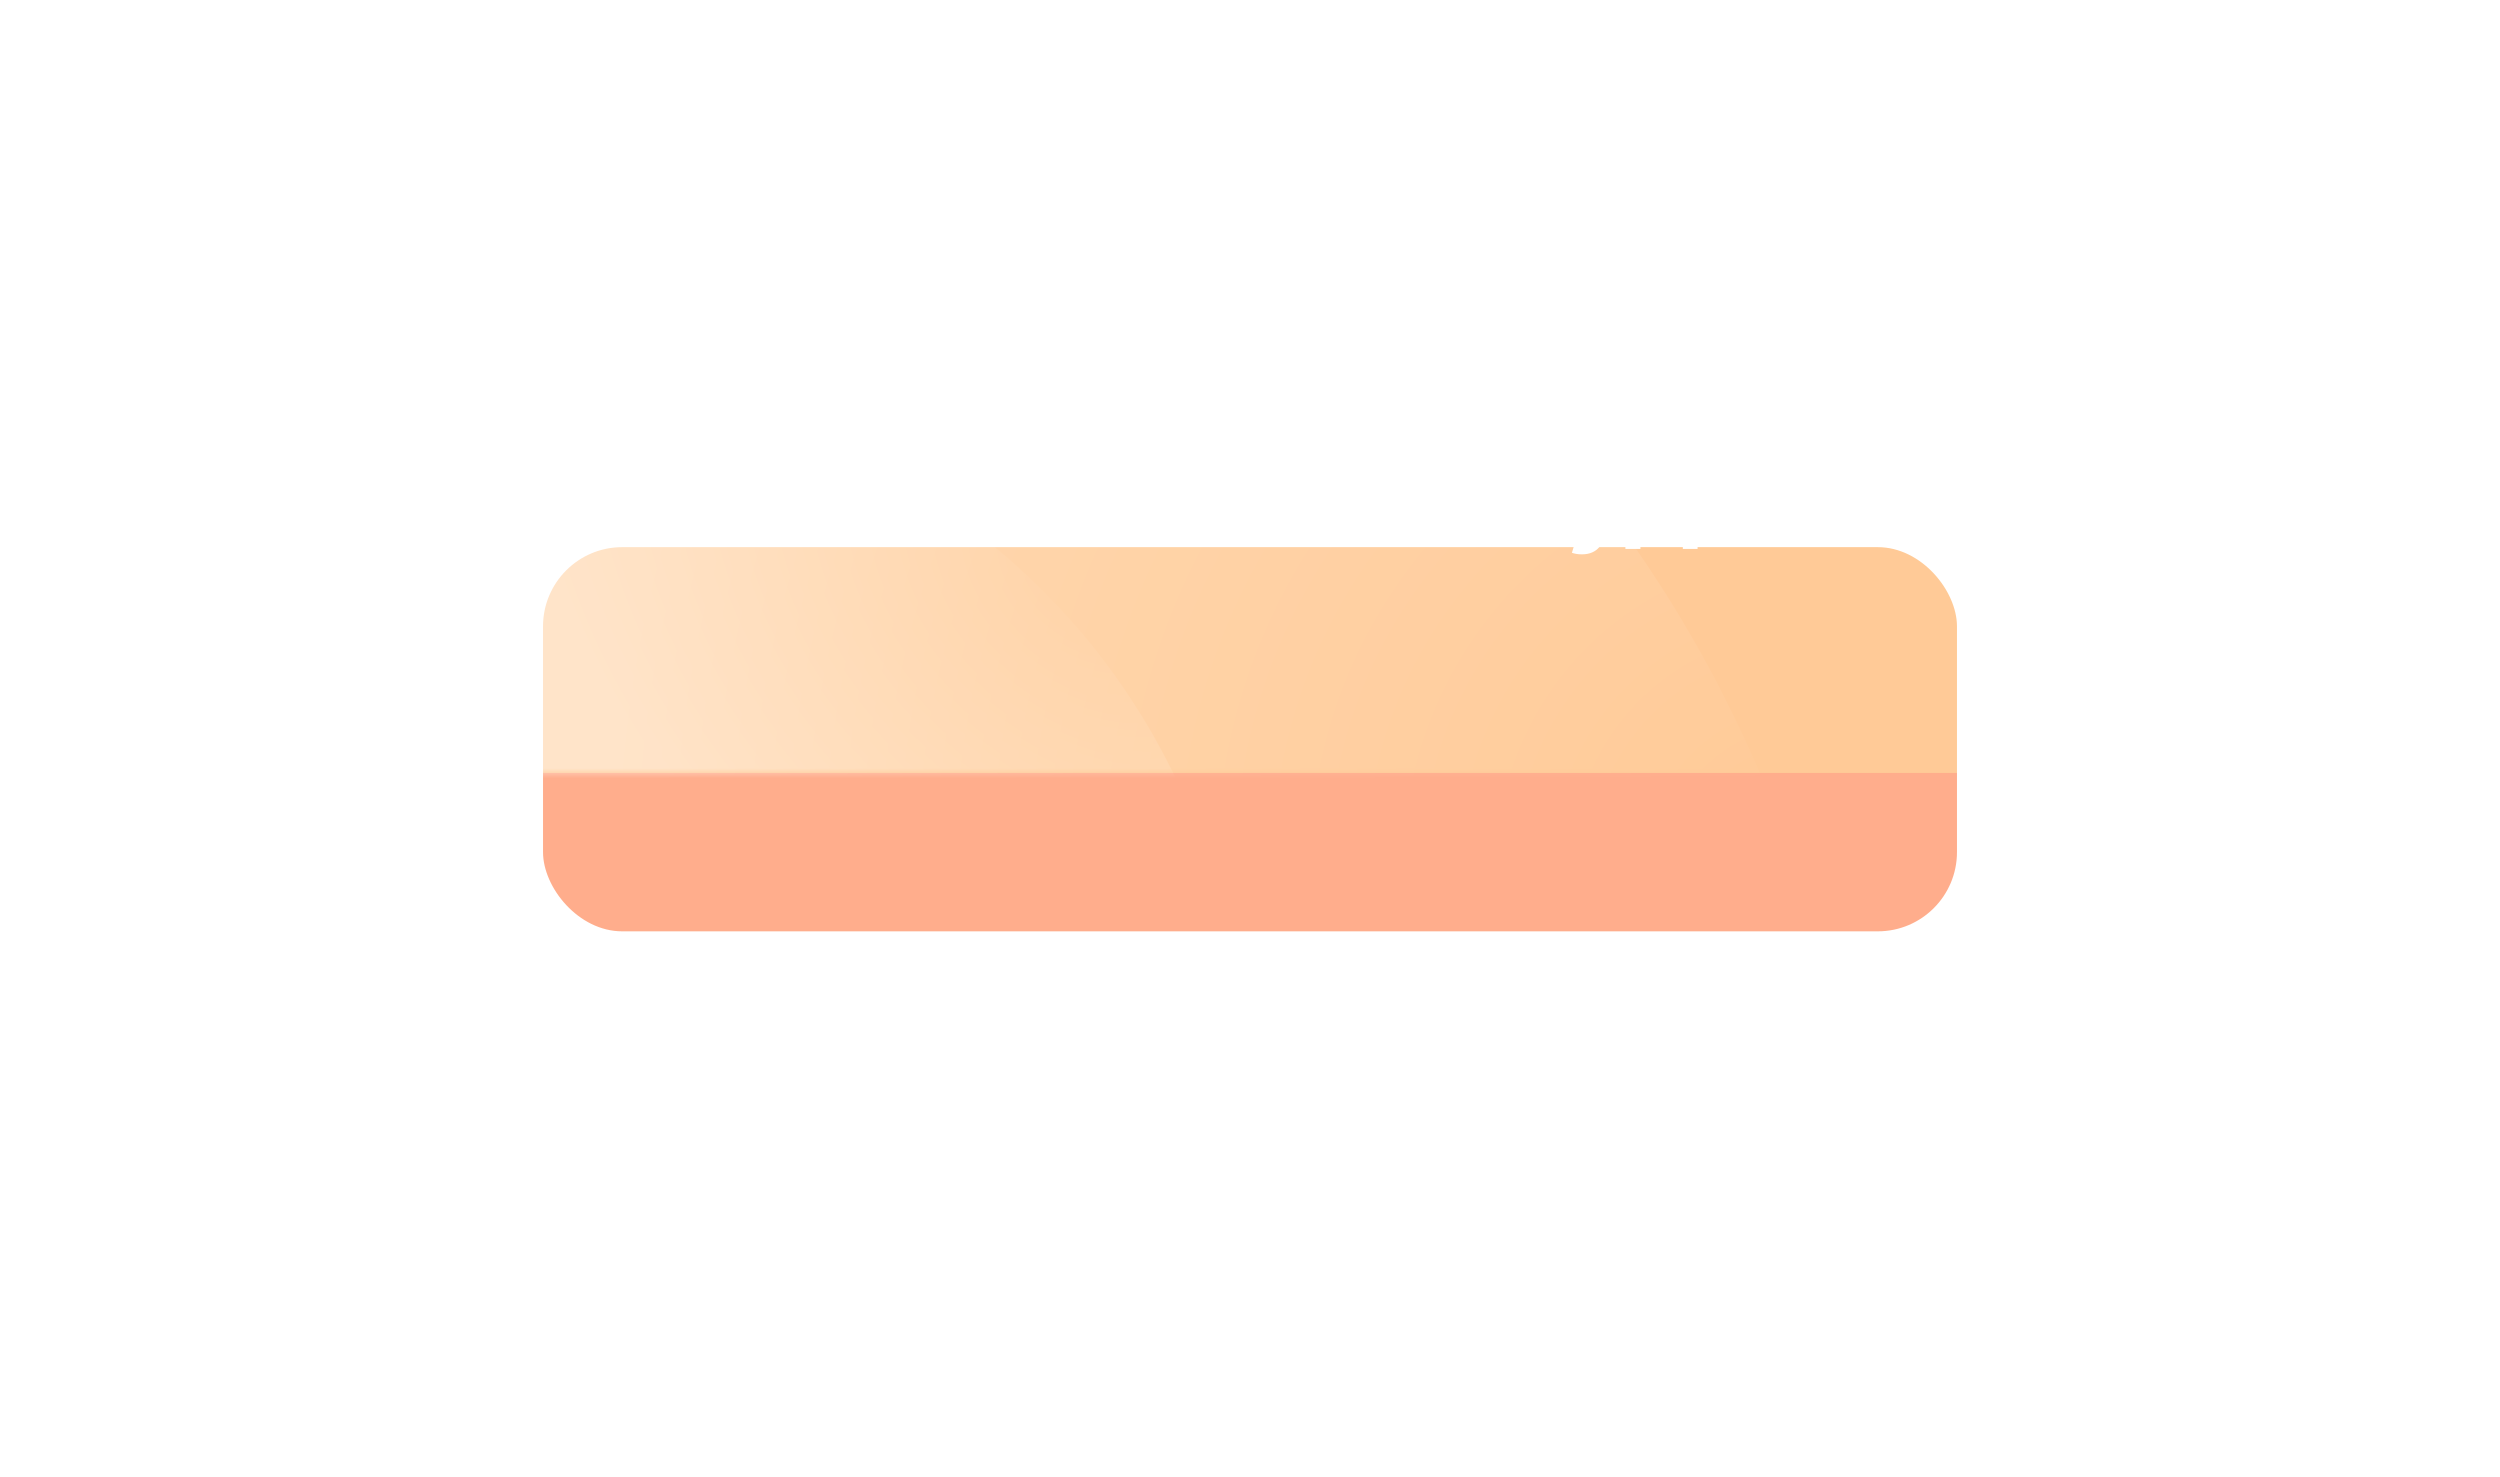 <?xml version="1.0" encoding="UTF-8"?> <svg xmlns="http://www.w3.org/2000/svg" width="506" height="299" viewBox="0 0 506 299" fill="none"><g opacity="0.5" filter="url(#filter0_f_1203_506)"><rect x="109.908" y="110.743" width="286.184" height="77.759" rx="16.033" fill="#FF5C19"></rect></g><g filter="url(#filter1_i_1203_506)"><rect x="57" y="41" width="392" height="115.436" rx="16.033" fill="url(#paint0_linear_1203_506)"></rect></g><mask id="mask0_1203_506" style="mask-type:alpha" maskUnits="userSpaceOnUse" x="57" y="41" width="392" height="116"><rect x="57" y="41" width="392" height="115.436" rx="16.033" fill="url(#paint1_linear_1203_506)"></rect></mask><g mask="url(#mask0_1203_506)"><ellipse opacity="0.5" cx="119.327" cy="257.442" rx="257.526" ry="257.325" transform="rotate(-180 119.327 257.442)" fill="url(#paint2_radial_1203_506)" fill-opacity="0.5"></ellipse><circle opacity="0.6" cx="114.116" cy="216.759" r="137.28" fill="url(#paint3_radial_1203_506)" fill-opacity="0.5"></circle></g><path d="M144.244 107.524C143.015 107.524 141.923 107.316 140.968 106.902C140.013 106.479 139.258 105.892 138.702 105.14C138.154 104.389 137.868 103.52 137.845 102.533H141.039C141.062 103.011 141.215 103.426 141.497 103.778C141.786 104.122 142.17 104.393 142.647 104.588C143.125 104.776 143.657 104.87 144.244 104.87C144.871 104.87 145.423 104.76 145.9 104.541C146.385 104.314 146.765 104.009 147.039 103.625C147.313 103.234 147.45 102.784 147.45 102.275C147.45 101.743 147.309 101.273 147.027 100.866C146.753 100.459 146.354 100.142 145.83 99.915C145.305 99.688 144.675 99.574 143.939 99.574H142.377V97.132H143.939C144.534 97.132 145.062 97.026 145.524 96.815C145.986 96.603 146.346 96.31 146.605 95.934C146.863 95.55 146.992 95.104 146.992 94.595C146.992 94.102 146.879 93.671 146.652 93.303C146.432 92.936 146.119 92.65 145.712 92.446C145.305 92.243 144.828 92.141 144.28 92.141C143.747 92.141 143.25 92.239 142.788 92.434C142.334 92.622 141.966 92.892 141.684 93.245C141.41 93.597 141.266 94.02 141.25 94.513H138.209C138.224 93.534 138.502 92.673 139.042 91.93C139.59 91.186 140.322 90.607 141.238 90.192C142.154 89.769 143.18 89.558 144.315 89.558C145.473 89.558 146.483 89.777 147.344 90.215C148.213 90.646 148.883 91.229 149.352 91.965C149.83 92.701 150.069 93.511 150.069 94.396C150.069 95.382 149.779 96.208 149.2 96.873C148.62 97.539 147.857 97.977 146.91 98.189V98.318C148.131 98.49 149.067 98.944 149.716 99.68C150.374 100.416 150.703 101.332 150.703 102.428C150.703 103.406 150.425 104.283 149.869 105.058C149.313 105.825 148.55 106.428 147.579 106.866C146.609 107.305 145.497 107.524 144.244 107.524ZM156.562 107.559C155.725 107.559 154.973 107.41 154.308 107.113C153.642 106.808 153.118 106.361 152.734 105.774C152.351 105.187 152.159 104.463 152.159 103.602C152.159 102.866 152.296 102.255 152.57 101.77C152.844 101.285 153.216 100.897 153.685 100.607C154.163 100.318 154.699 100.099 155.294 99.95C155.889 99.793 156.504 99.684 157.138 99.621C157.913 99.535 158.539 99.461 159.017 99.398C159.494 99.335 159.839 99.234 160.05 99.093C160.269 98.952 160.379 98.733 160.379 98.435V98.376C160.379 97.742 160.191 97.249 159.815 96.897C159.439 96.544 158.891 96.368 158.171 96.368C157.412 96.368 156.809 96.533 156.363 96.862C155.924 97.19 155.627 97.578 155.47 98.024L152.593 97.613C152.82 96.815 153.196 96.149 153.721 95.617C154.245 95.077 154.883 94.674 155.635 94.407C156.394 94.133 157.232 93.996 158.148 93.996C158.774 93.996 159.4 94.071 160.027 94.219C160.653 94.36 161.228 94.603 161.753 94.948C162.277 95.292 162.696 95.754 163.009 96.333C163.322 96.912 163.479 97.637 163.479 98.505V107.289H160.508V105.481H160.414C160.226 105.841 159.96 106.181 159.616 106.502C159.279 106.815 158.856 107.07 158.347 107.266C157.846 107.461 157.251 107.559 156.562 107.559ZM157.349 105.281C157.975 105.281 158.516 105.16 158.97 104.917C159.424 104.667 159.776 104.338 160.027 103.931C160.277 103.516 160.402 103.066 160.402 102.58V101.042C160.301 101.12 160.136 101.195 159.909 101.265C159.682 101.328 159.424 101.386 159.134 101.441C158.844 101.496 158.559 101.543 158.277 101.582C158.003 101.621 157.764 101.653 157.561 101.676C157.099 101.739 156.684 101.844 156.316 101.993C155.956 102.134 155.67 102.33 155.459 102.58C155.247 102.831 155.142 103.156 155.142 103.555C155.142 104.126 155.349 104.557 155.764 104.847C156.179 105.136 156.707 105.281 157.349 105.281ZM165.769 107.289V94.161H176.854V107.289H173.859V96.697H168.716V107.289H165.769ZM182.103 103.097L187.364 94.161H190.534V107.289H187.563V98.341L182.314 107.289H179.132V94.161H182.103V103.097ZM198.543 107.547C197.235 107.547 196.112 107.262 195.172 106.69C194.233 106.111 193.513 105.312 193.012 104.295C192.511 103.277 192.26 102.107 192.26 100.784C192.26 99.445 192.515 98.267 193.024 97.249C193.532 96.231 194.257 95.437 195.196 94.865C196.135 94.286 197.243 93.996 198.519 93.996C199.592 93.996 200.539 94.192 201.361 94.583C202.183 94.975 202.837 95.527 203.322 96.239C203.815 96.944 204.097 97.77 204.167 98.717H201.208C201.13 98.294 200.977 97.915 200.75 97.578C200.523 97.241 200.226 96.975 199.858 96.779C199.498 96.584 199.067 96.486 198.566 96.486C197.932 96.486 197.376 96.658 196.899 97.002C196.429 97.339 196.061 97.824 195.795 98.459C195.529 99.093 195.396 99.852 195.396 100.737C195.396 101.629 195.525 102.4 195.783 103.05C196.041 103.692 196.409 104.189 196.887 104.541C197.364 104.886 197.924 105.058 198.566 105.058C199.247 105.058 199.823 104.858 200.292 104.459C200.77 104.06 201.075 103.508 201.208 102.803H204.167C204.097 103.735 203.823 104.557 203.345 105.269C202.868 105.982 202.222 106.541 201.408 106.949C200.594 107.348 199.639 107.547 198.543 107.547ZM209.616 107.559C208.778 107.559 208.027 107.41 207.361 107.113C206.696 106.808 206.172 106.361 205.788 105.774C205.404 105.187 205.213 104.463 205.213 103.602C205.213 102.866 205.35 102.255 205.624 101.77C205.898 101.285 206.269 100.897 206.739 100.607C207.217 100.318 207.753 100.099 208.348 99.95C208.943 99.793 209.557 99.684 210.191 99.621C210.966 99.535 211.593 99.461 212.07 99.398C212.548 99.335 212.892 99.234 213.104 99.093C213.323 98.952 213.432 98.733 213.432 98.435V98.376C213.432 97.742 213.245 97.249 212.869 96.897C212.493 96.544 211.945 96.368 211.225 96.368C210.465 96.368 209.863 96.533 209.416 96.862C208.978 97.19 208.681 97.578 208.524 98.024L205.647 97.613C205.874 96.815 206.25 96.149 206.774 95.617C207.299 95.077 207.937 94.674 208.688 94.407C209.448 94.133 210.285 93.996 211.201 93.996C211.828 93.996 212.454 94.071 213.08 94.219C213.706 94.36 214.282 94.603 214.806 94.948C215.331 95.292 215.75 95.754 216.063 96.333C216.376 96.912 216.532 97.637 216.532 98.505V107.289H213.562V105.481H213.468C213.28 105.841 213.014 106.181 212.669 106.502C212.333 106.815 211.91 107.07 211.401 107.266C210.9 107.461 210.305 107.559 209.616 107.559ZM210.403 105.281C211.029 105.281 211.569 105.16 212.023 104.917C212.477 104.667 212.83 104.338 213.08 103.931C213.331 103.516 213.456 103.066 213.456 102.58V101.042C213.354 101.12 213.19 101.195 212.963 101.265C212.736 101.328 212.477 101.386 212.188 101.441C211.898 101.496 211.612 101.543 211.33 101.582C211.056 101.621 210.818 101.653 210.614 101.676C210.152 101.739 209.737 101.844 209.369 101.993C209.009 102.134 208.724 102.33 208.512 102.58C208.301 102.831 208.195 103.156 208.195 103.555C208.195 104.126 208.403 104.557 208.818 104.847C209.232 105.136 209.761 105.281 210.403 105.281ZM217.354 96.697V94.161H228.827V96.697H224.588V107.289H221.594V96.697H217.354ZM232.503 98.447H236.366C238.033 98.439 239.325 98.846 240.241 99.668C241.165 100.482 241.627 101.547 241.627 102.862C241.627 103.723 241.419 104.486 241.004 105.152C240.589 105.817 239.991 106.342 239.208 106.725C238.425 107.101 237.478 107.289 236.366 107.289H230.401V94.161H233.372V104.753H236.366C237.031 104.753 237.579 104.584 238.01 104.248C238.448 103.903 238.668 103.457 238.668 102.909C238.668 102.338 238.448 101.872 238.01 101.512C237.579 101.152 237.031 100.975 236.366 100.983H232.503V98.447ZM249.06 107.547C247.752 107.547 246.629 107.262 245.69 106.69C244.75 106.111 244.03 105.312 243.529 104.295C243.028 103.277 242.777 102.107 242.777 100.784C242.777 99.445 243.032 98.267 243.541 97.249C244.05 96.231 244.774 95.437 245.713 94.865C246.653 94.286 247.76 93.996 249.036 93.996C250.109 93.996 251.056 94.192 251.878 94.583C252.7 94.975 253.354 95.527 253.839 96.239C254.332 96.944 254.614 97.77 254.685 98.717H251.725C251.647 98.294 251.494 97.915 251.267 97.578C251.04 97.241 250.743 96.975 250.375 96.779C250.015 96.584 249.584 96.486 249.083 96.486C248.449 96.486 247.893 96.658 247.416 97.002C246.946 97.339 246.578 97.824 246.312 98.459C246.046 99.093 245.913 99.852 245.913 100.737C245.913 101.629 246.042 102.4 246.3 103.05C246.559 103.692 246.927 104.189 247.404 104.541C247.882 104.886 248.441 105.058 249.083 105.058C249.764 105.058 250.34 104.858 250.809 104.459C251.287 104.06 251.592 103.508 251.725 102.803H254.685C254.614 103.735 254.34 104.557 253.863 105.269C253.385 105.982 252.739 106.541 251.925 106.949C251.111 107.348 250.156 107.547 249.06 107.547ZM264.102 107.289V96.685H261.296C260.591 96.685 260.047 96.85 259.663 97.179C259.288 97.507 259.104 97.918 259.112 98.412C259.104 98.897 259.28 99.3 259.64 99.621C260 99.934 260.521 100.095 261.202 100.103H265.077V102.357H261.202C260.153 102.357 259.249 102.193 258.489 101.864C257.73 101.527 257.143 101.058 256.728 100.455C256.321 99.852 256.117 99.144 256.117 98.329C256.117 97.492 256.325 96.764 256.74 96.145C257.162 95.519 257.761 95.034 258.536 94.689C259.311 94.337 260.231 94.161 261.296 94.161H267.003V107.289H264.102ZM255.624 107.289L259.299 100.549H262.353L258.677 107.289H255.624ZM283.36 99.445V101.981H276.397V99.445H283.36ZM277.336 94.161V107.289H274.365V94.161H277.336ZM285.404 94.161V107.289H282.433V94.161H285.404ZM291.463 107.559C290.625 107.559 289.874 107.41 289.208 107.113C288.543 106.808 288.018 106.361 287.635 105.774C287.251 105.187 287.059 104.463 287.059 103.602C287.059 102.866 287.196 102.255 287.47 101.77C287.744 101.285 288.116 100.897 288.586 100.607C289.063 100.318 289.6 100.099 290.195 99.95C290.79 99.793 291.404 99.684 292.038 99.621C292.813 99.535 293.439 99.461 293.917 99.398C294.395 99.335 294.739 99.234 294.95 99.093C295.17 98.952 295.279 98.733 295.279 98.435V98.376C295.279 97.742 295.091 97.249 294.716 96.897C294.34 96.544 293.792 96.368 293.072 96.368C292.312 96.368 291.709 96.533 291.263 96.862C290.825 97.19 290.527 97.578 290.371 98.024L287.494 97.613C287.721 96.815 288.097 96.149 288.621 95.617C289.146 95.077 289.784 94.674 290.535 94.407C291.294 94.133 292.132 93.996 293.048 93.996C293.674 93.996 294.301 94.071 294.927 94.219C295.553 94.36 296.129 94.603 296.653 94.948C297.178 95.292 297.596 95.754 297.91 96.333C298.223 96.912 298.379 97.637 298.379 98.505V107.289H295.408V105.481H295.314C295.126 105.841 294.86 106.181 294.516 106.502C294.179 106.815 293.757 107.07 293.248 107.266C292.747 107.461 292.152 107.559 291.463 107.559ZM292.25 105.281C292.876 105.281 293.416 105.16 293.87 104.917C294.324 104.667 294.676 104.338 294.927 103.931C295.177 103.516 295.303 103.066 295.303 102.58V101.042C295.201 101.12 295.036 101.195 294.809 101.265C294.582 101.328 294.324 101.386 294.034 101.441C293.745 101.496 293.459 101.543 293.177 101.582C292.903 101.621 292.664 101.653 292.461 101.676C291.999 101.739 291.584 101.844 291.216 101.993C290.856 102.134 290.57 102.33 290.359 102.58C290.148 102.831 290.042 103.156 290.042 103.555C290.042 104.126 290.249 104.557 290.664 104.847C291.079 105.136 291.608 105.281 292.25 105.281ZM309.523 107.559C308.685 107.559 307.934 107.41 307.268 107.113C306.603 106.808 306.079 106.361 305.695 105.774C305.311 105.187 305.12 104.463 305.12 103.602C305.12 102.866 305.257 102.255 305.531 101.77C305.805 101.285 306.176 100.897 306.646 100.607C307.124 100.318 307.66 100.099 308.255 99.95C308.85 99.793 309.464 99.684 310.098 99.621C310.873 99.535 311.5 99.461 311.977 99.398C312.455 99.335 312.799 99.234 313.011 99.093C313.23 98.952 313.339 98.733 313.339 98.435V98.376C313.339 97.742 313.152 97.249 312.776 96.897C312.4 96.544 311.852 96.368 311.132 96.368C310.372 96.368 309.77 96.533 309.323 96.862C308.885 97.19 308.588 97.578 308.431 98.024L305.554 97.613C305.781 96.815 306.157 96.149 306.681 95.617C307.206 95.077 307.844 94.674 308.595 94.407C309.355 94.133 310.192 93.996 311.108 93.996C311.735 93.996 312.361 94.071 312.987 94.219C313.613 94.36 314.189 94.603 314.713 94.948C315.238 95.292 315.657 95.754 315.97 96.333C316.283 96.912 316.44 97.637 316.44 98.505V107.289H313.469V105.481H313.375C313.187 105.841 312.921 106.181 312.576 106.502C312.24 106.815 311.817 107.07 311.308 107.266C310.807 107.461 310.212 107.559 309.523 107.559ZM310.31 105.281C310.936 105.281 311.476 105.16 311.93 104.917C312.384 104.667 312.737 104.338 312.987 103.931C313.238 103.516 313.363 103.066 313.363 102.58V101.042C313.261 101.12 313.097 101.195 312.87 101.265C312.643 101.328 312.384 101.386 312.095 101.441C311.805 101.496 311.519 101.543 311.238 101.582C310.964 101.621 310.725 101.653 310.521 101.676C310.059 101.739 309.644 101.844 309.276 101.993C308.916 102.134 308.631 102.33 308.419 102.58C308.208 102.831 308.102 103.156 308.102 103.555C308.102 104.126 308.31 104.557 308.725 104.847C309.139 105.136 309.668 105.281 310.31 105.281ZM320.185 112.198C319.763 112.205 319.371 112.174 319.011 112.104C318.659 112.041 318.373 111.967 318.154 111.88L318.882 109.473L319.035 109.52C319.661 109.685 320.193 109.696 320.632 109.555C321.078 109.414 321.434 108.988 321.7 108.275L321.959 107.571L317.215 94.161H320.491L323.509 104.083H323.65L326.679 94.161H329.979L324.718 108.874C324.475 109.571 324.154 110.166 323.755 110.659C323.356 111.16 322.863 111.54 322.276 111.798C321.689 112.064 320.992 112.198 320.185 112.198ZM328.981 111.105V104.741H330.014C330.296 104.53 330.531 104.24 330.719 103.872C330.907 103.496 331.059 103.054 331.177 102.545C331.302 102.028 331.404 101.453 331.482 100.819C331.568 100.185 331.642 99.504 331.705 98.776L332.081 94.161H341.569V104.741H343.589V111.105H340.606V107.289H332.022V111.105H328.981ZM333.196 104.741H338.61V96.662H334.77L334.559 98.776C334.449 100.161 334.296 101.351 334.101 102.345C333.913 103.332 333.611 104.13 333.196 104.741ZM347.98 103.097L353.241 94.161H356.412V107.289H353.441V98.341L348.192 107.289H345.01V94.161H347.98V103.097ZM357.234 96.697V94.161H368.706V96.697H364.467V107.289H361.473V96.697H357.234Z" fill="white"></path><defs><filter id="filter0_f_1203_506" x="0.071" y="0.907" width="505.857" height="297.432" filterUnits="userSpaceOnUse" color-interpolation-filters="sRGB"><feFlood flood-opacity="0" result="BackgroundImageFix"></feFlood><feBlend mode="normal" in="SourceGraphic" in2="BackgroundImageFix" result="shape"></feBlend><feGaussianBlur stdDeviation="54.918" result="effect1_foregroundBlur_1203_506"></feGaussianBlur></filter><filter id="filter1_i_1203_506" x="57" y="41" width="392" height="115.436" filterUnits="userSpaceOnUse" color-interpolation-filters="sRGB"><feFlood flood-opacity="0" result="BackgroundImageFix"></feFlood><feBlend mode="normal" in="SourceGraphic" in2="BackgroundImageFix" result="shape"></feBlend><feColorMatrix in="SourceAlpha" type="matrix" values="0 0 0 0 0 0 0 0 0 0 0 0 0 0 0 0 0 0 127 0" result="hardAlpha"></feColorMatrix><feOffset></feOffset><feGaussianBlur stdDeviation="18.47"></feGaussianBlur><feComposite in2="hardAlpha" operator="arithmetic" k2="-1" k3="1"></feComposite><feColorMatrix type="matrix" values="0 0 0 0 0.446 0 0 0 0 0.446 0 0 0 0 0.446 0 0 0 0.25 0"></feColorMatrix><feBlend mode="screen" in2="shape" result="effect1_innerShadow_1203_506"></feBlend></filter><linearGradient id="paint0_linear_1203_506" x1="57" y1="98.718" x2="449" y2="98.718" gradientUnits="userSpaceOnUse"><stop stop-color="#FF5C19"></stop><stop offset="1" stop-color="#FF5B18"></stop></linearGradient><linearGradient id="paint1_linear_1203_506" x1="57" y1="98.718" x2="449" y2="98.718" gradientUnits="userSpaceOnUse"><stop stop-color="#38B088"></stop><stop offset="1" stop-color="#184A39"></stop></linearGradient><radialGradient id="paint2_radial_1203_506" cx="0" cy="0" r="1" gradientUnits="userSpaceOnUse" gradientTransform="translate(-127.978 339.209) rotate(29.463) scale(242.838 242.918)"><stop stop-color="white" stop-opacity="0"></stop><stop offset="1" stop-color="white"></stop></radialGradient><radialGradient id="paint3_radial_1203_506" cx="0" cy="0" r="1" gradientUnits="userSpaceOnUse" gradientTransform="translate(220.132 115.953) rotate(132.418) scale(91.213 127.045)"><stop stop-color="white" stop-opacity="0"></stop><stop offset="1" stop-color="white"></stop></radialGradient></defs></svg> 